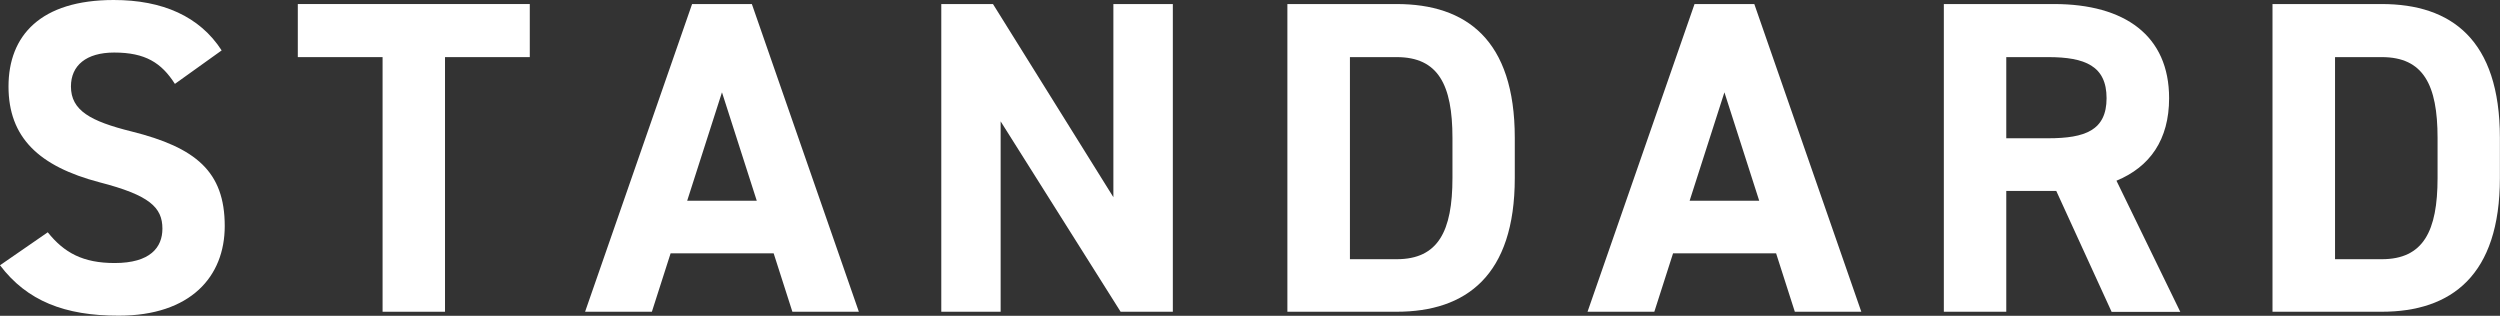 <?xml version="1.0" encoding="UTF-8"?><svg id="_レイヤー_2" xmlns="http://www.w3.org/2000/svg" viewBox="0 0 235.05 29.69"><rect x="0" y="0" width="235.05" height="29.69" fill="#333333" stroke="none"/><defs><style>.cls-1{fill:#fff;}</style></defs><g id="_レイヤー_7"><path class="cls-1" d="M16.44,7.88c-1.26-1.97-2.77-2.94-5.7-2.94-2.64,0-4.07,1.22-4.07,3.19,0,2.26,1.84,3.27,5.7,4.23,6.04,1.51,8.76,3.77,8.76,8.89,0,4.74-3.19,8.43-9.98,8.43-5.07,0-8.6-1.38-11.15-4.74l4.49-3.1c1.55,1.93,3.31,2.89,6.29,2.89,3.35,0,4.49-1.47,4.49-3.23,0-2.01-1.22-3.15-5.91-4.36C3.65,15.64.8,12.92.8,8.13S3.82,0,10.69,0c4.61,0,8.09,1.55,10.15,4.74l-4.4,3.15Z"/><path class="cls-1" d="M49.81.38v4.99h-7.97v23.94h-5.87V5.37h-7.97V.38h21.8Z"/><path class="cls-1" d="M55.01,29.31L65.07.38h5.62l10.06,28.93h-6.25l-1.76-5.49h-9.69l-1.76,5.49h-6.29ZM64.61,18.87h6.54l-3.27-10.19-3.27,10.19Z"/><path class="cls-1" d="M110.27.38v28.93h-4.91l-11.28-17.9v17.9h-5.58V.38h4.86l11.32,18.16V.38h5.58Z"/><path class="cls-1" d="M121.04,29.31V.38h10.27c6.54,0,11.11,3.35,11.11,12.58v3.77c0,9.18-4.57,12.58-11.11,12.58h-10.27ZM136.56,16.73v-3.77c0-4.99-1.34-7.59-5.24-7.59h-4.4v19h4.4c3.9,0,5.24-2.64,5.24-7.63Z"/><path class="cls-1" d="M149.26,29.31L159.32.38h5.62l10.06,28.93h-6.25l-1.76-5.49h-9.69l-1.76,5.49h-6.29ZM158.86,18.87h6.54l-3.27-10.19-3.27,10.19Z"/><path class="cls-1" d="M198.53,29.31l-5.2-11.36h-4.7v11.36h-5.87V.38h10.36c6.67,0,10.82,2.98,10.82,8.85,0,3.9-1.8,6.46-4.95,7.76l6,12.33h-6.46ZM192.57,13c3.48,0,5.49-.75,5.49-3.77s-2.01-3.86-5.49-3.86h-3.94v7.63h3.94Z"/><path class="cls-1" d="M213.66,29.31V.38h10.27c6.54,0,11.11,3.35,11.11,12.58v3.77c0,9.18-4.57,12.58-11.11,12.58h-10.27ZM229.18,16.73v-3.77c0-4.99-1.34-7.59-5.24-7.59h-4.4v19h4.4c3.9,0,5.24-2.64,5.24-7.63Z"/></g></svg>